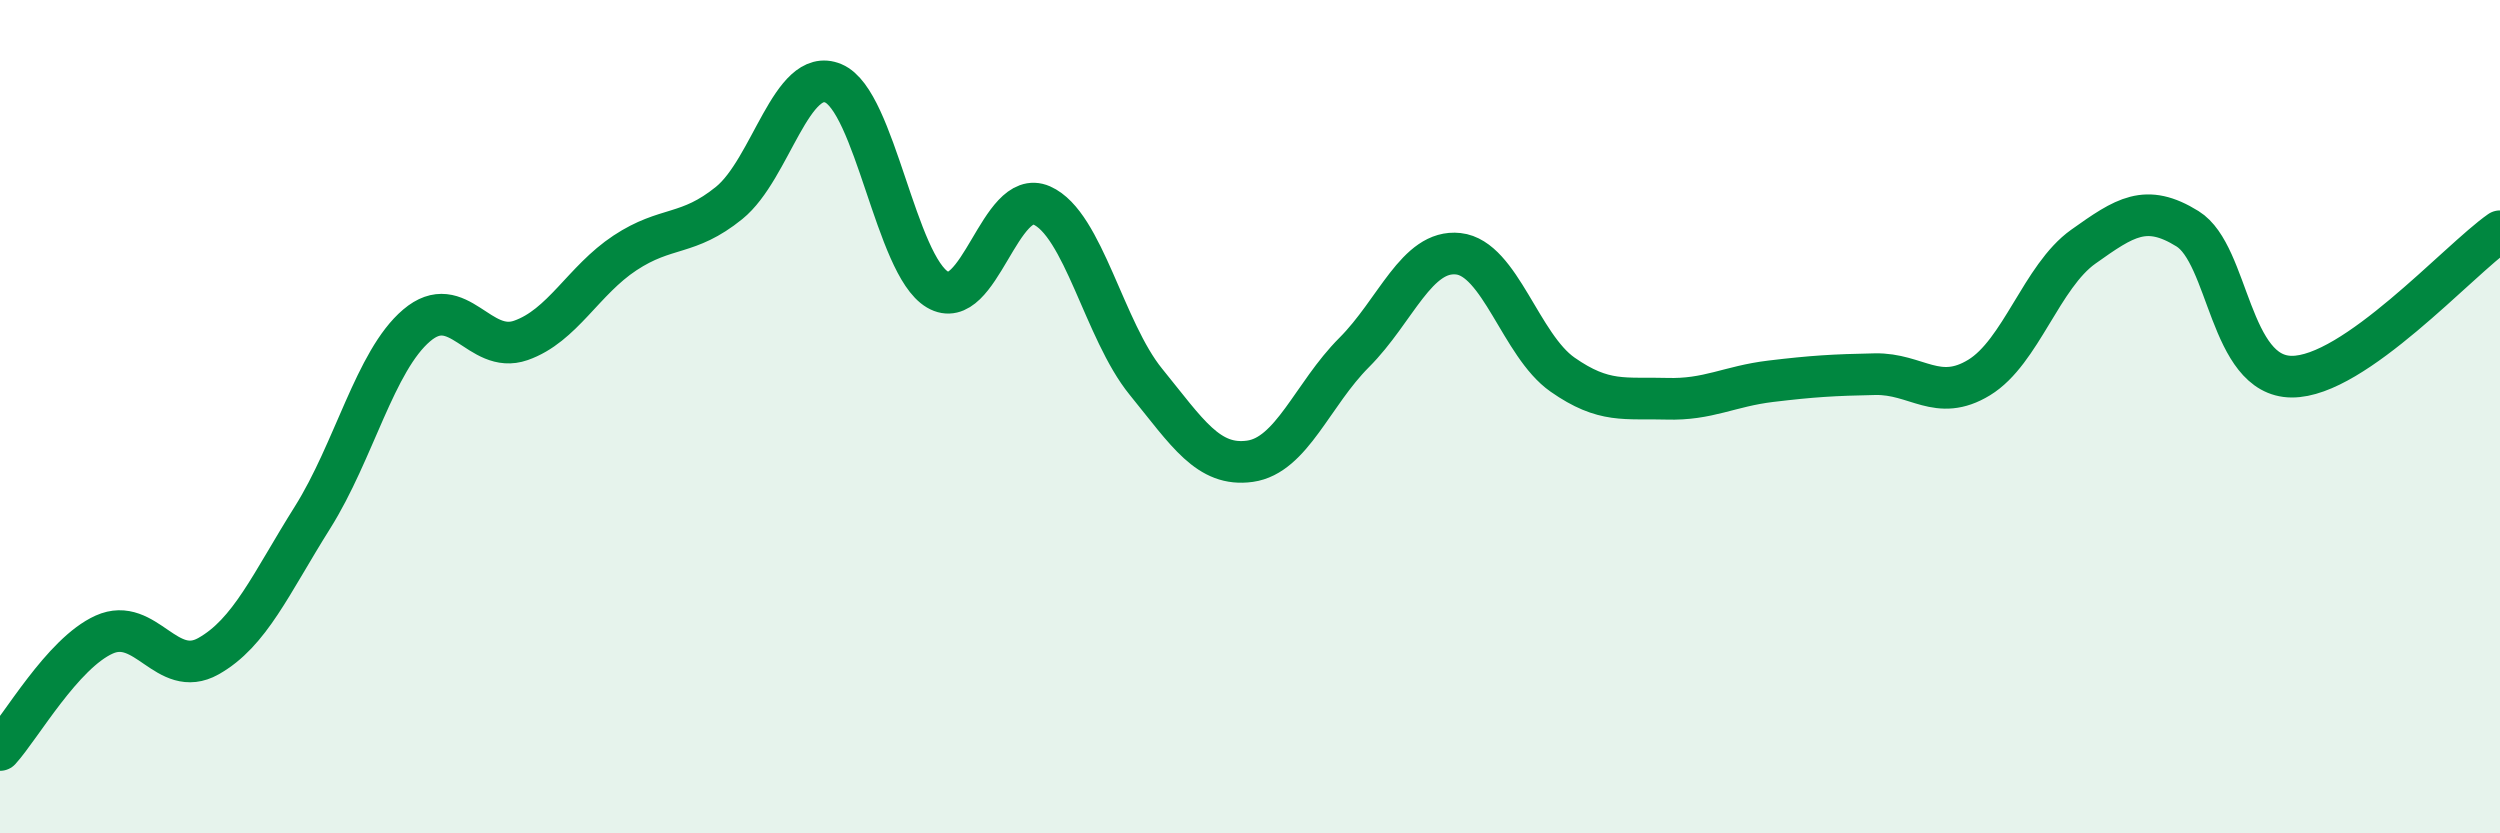 
    <svg width="60" height="20" viewBox="0 0 60 20" xmlns="http://www.w3.org/2000/svg">
      <path
        d="M 0,18 C 0.5,17.45 1.5,15.68 2.5,15.23 C 3.5,14.78 4,16.31 5,15.75 C 6,15.19 6.5,14.01 7.5,12.42 C 8.5,10.83 9,8.66 10,7.81 C 11,6.96 11.5,8.52 12.5,8.17 C 13.5,7.82 14,6.73 15,6.07 C 16,5.41 16.5,5.68 17.5,4.87 C 18.5,4.06 19,1.58 20,2 C 21,2.42 21.5,6.36 22.5,6.95 C 23.5,7.54 24,4.49 25,4.93 C 26,5.37 26.5,7.93 27.5,9.16 C 28.5,10.39 29,11.21 30,11.07 C 31,10.93 31.5,9.46 32.5,8.46 C 33.5,7.46 34,5.98 35,6.09 C 36,6.2 36.5,8.29 37.5,8.99 C 38.5,9.69 39,9.54 40,9.57 C 41,9.6 41.5,9.27 42.5,9.15 C 43.5,9.03 44,9 45,8.98 C 46,8.96 46.5,9.67 47.5,9.06 C 48.5,8.45 49,6.63 50,5.92 C 51,5.21 51.5,4.87 52.5,5.49 C 53.5,6.11 53.5,9.03 55,9.04 C 56.5,9.05 59,6.25 60,5.55L60 20L0 20Z"
        fill="#008740"
        opacity="0.1"
        stroke-linecap="round"
        stroke-linejoin="round"
      />
      <path
        d="M 0,18 C 0.5,17.45 1.5,15.68 2.5,15.23 C 3.5,14.78 4,16.31 5,15.75 C 6,15.19 6.5,14.01 7.5,12.42 C 8.5,10.83 9,8.66 10,7.81 C 11,6.96 11.5,8.52 12.5,8.17 C 13.5,7.82 14,6.73 15,6.07 C 16,5.41 16.5,5.68 17.5,4.87 C 18.5,4.06 19,1.58 20,2 C 21,2.42 21.5,6.36 22.5,6.95 C 23.5,7.54 24,4.49 25,4.93 C 26,5.37 26.5,7.93 27.5,9.16 C 28.5,10.39 29,11.21 30,11.07 C 31,10.93 31.5,9.46 32.5,8.46 C 33.5,7.46 34,5.98 35,6.09 C 36,6.2 36.5,8.29 37.5,8.99 C 38.5,9.69 39,9.54 40,9.57 C 41,9.6 41.5,9.27 42.5,9.15 C 43.5,9.03 44,9 45,8.98 C 46,8.96 46.5,9.67 47.5,9.06 C 48.5,8.45 49,6.63 50,5.92 C 51,5.21 51.5,4.87 52.5,5.49 C 53.5,6.11 53.5,9.03 55,9.04 C 56.5,9.05 59,6.25 60,5.55"
        stroke="#008740"
        stroke-width="1"
        fill="none"
        stroke-linecap="round"
        stroke-linejoin="round"
      />
    </svg>
  